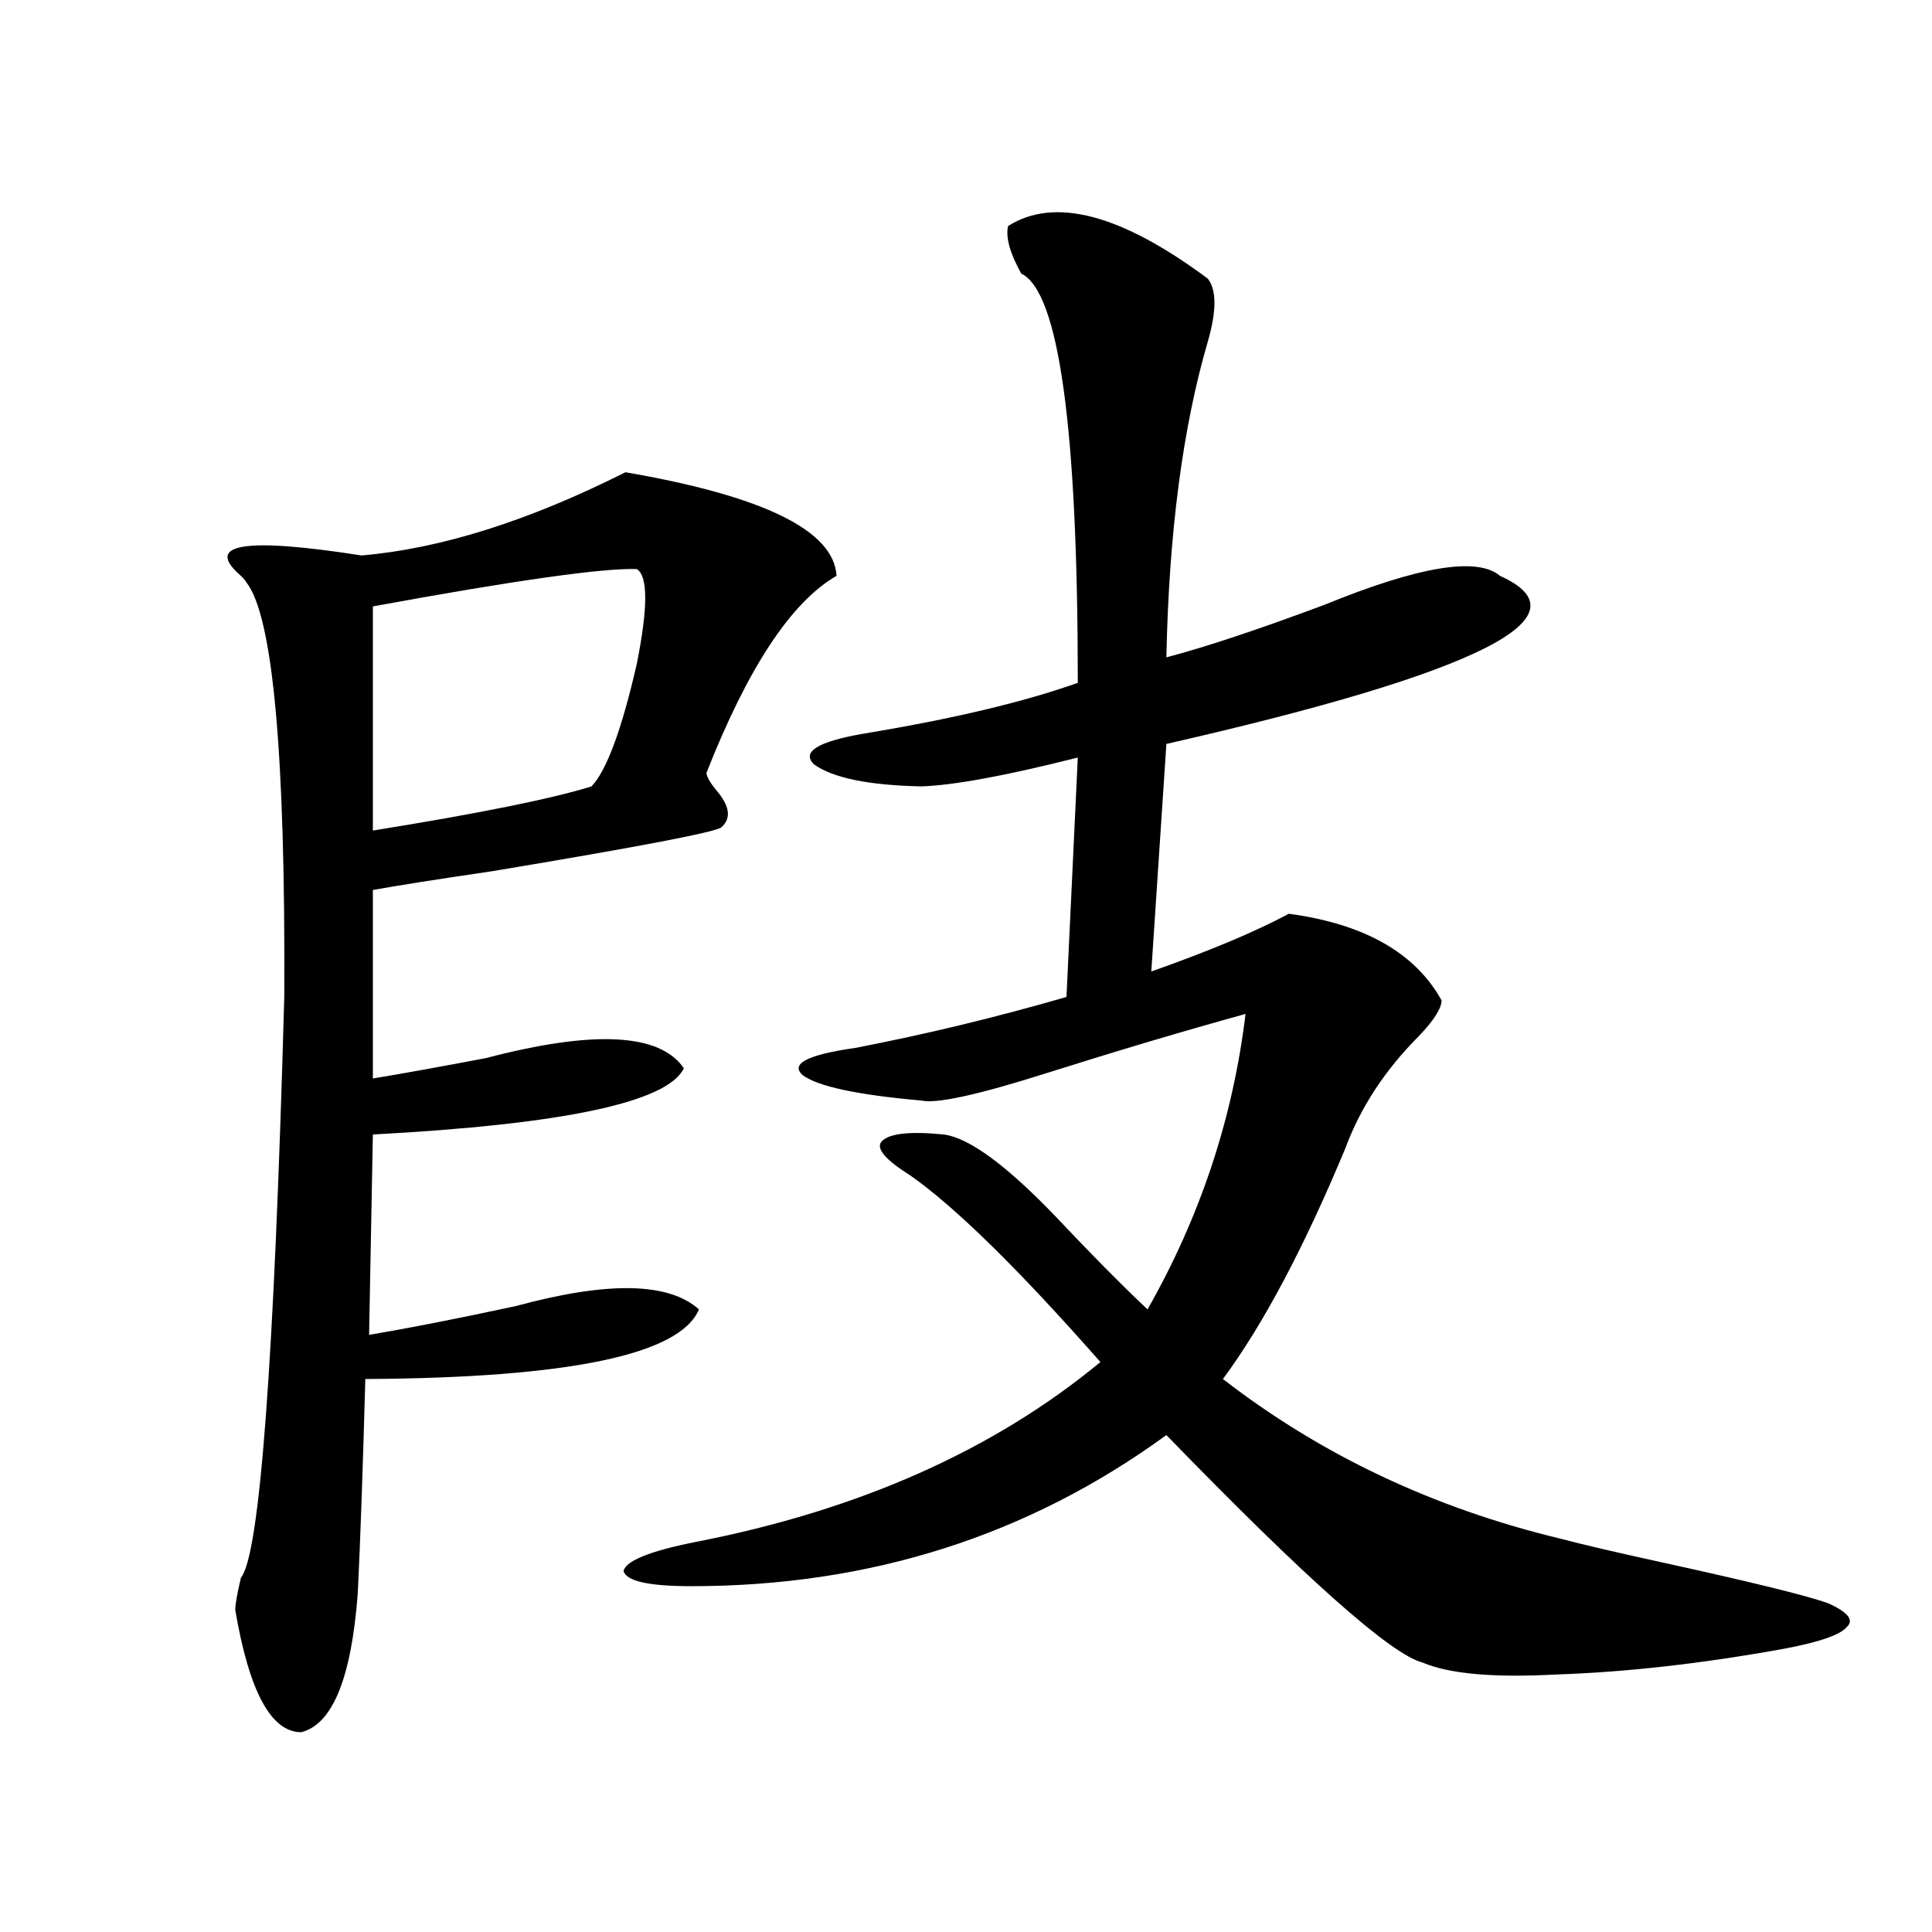 <?xml version="1.0" encoding="utf-8"?>
<!-- Generator: Adobe Illustrator 16.0.0, SVG Export Plug-In . SVG Version: 6.00 Build 0)  -->
<!DOCTYPE svg PUBLIC "-//W3C//DTD SVG 1.1//EN" "http://www.w3.org/Graphics/SVG/1.1/DTD/svg11.dtd">
<svg version="1.1" id="图层_1" xmlns="http://www.w3.org/2000/svg" xmlns:xlink="http://www.w3.org/1999/xlink" x="0px" y="0px"
	 width="1000px" height="1000px" viewBox="0 0 1000 1000" enable-background="new 0 0 1000 1000" xml:space="preserve">
<path d="M323.724,244.441c71.538,12.305,107.955,30.185,109.266,53.613c-23.414,13.485-45.853,47.461-67.315,101.953
	c0,1.758,1.616,4.696,4.878,8.789c7.149,8.212,8.125,14.653,2.927,19.336c-1.951,2.349-41.63,9.97-119.021,22.852
	c-27.972,4.106-48.459,7.333-61.462,9.668v97.559c14.299-2.335,33.811-5.851,58.535-10.547
	c55.929-14.64,90.074-12.882,102.437,5.273c-8.46,17.578-62.117,29.004-160.972,34.277l-1.951,103.711
	c20.808-3.516,46.173-8.487,76.096-14.941c47.469-12.882,79.022-12.305,94.632,1.758c-9.756,23.442-67.315,35.458-172.679,36.035
	c-1.311,47.461-2.606,84.375-3.902,110.742c-3.262,43.945-13.018,67.964-29.268,72.07c-15.609,0-26.996-21.094-34.146-63.281
	c0-2.938,0.976-8.501,2.927-16.699c9.756-11.714,17.226-111.909,22.438-300.586c0.641-125.382-5.854-196.875-19.512-214.453
	c-0.655-1.167-1.951-2.637-3.902-4.395c-17.561-15.82,3.567-19.034,63.413-9.668C228.116,283.992,273.634,269.642,323.724,244.441z
	 M329.577,294.539c-17.561-0.577-63.093,5.864-136.582,19.336v116.016c54.633-8.789,92.346-16.397,113.168-22.852
	c7.805-8.198,15.609-29.292,23.414-63.281C335.431,314.466,335.431,298.055,329.577,294.539z M476.891,569.637
	c-33.17-2.925-53.657-7.319-61.462-13.184c-6.509-5.851,2.592-10.547,27.316-14.063c36.417-7.031,72.834-15.82,109.266-26.367
	l5.854-123.926c-37.072,9.38-64.068,14.364-80.974,14.941c-27.316-0.577-45.853-4.395-55.608-11.426
	c-6.509-6.44,1.951-11.714,25.365-15.82c46.173-7.608,83.245-16.397,111.217-26.367c0-131.836-9.756-202.437-29.268-211.816
	c-5.854-10.547-8.14-18.745-6.829-24.609c24.055-15.229,58.535-6.152,103.412,27.246c4.543,5.864,4.543,16.699,0,32.52
	c-13.018,44.536-20.167,99.028-21.463,163.477c20.152-5.273,47.469-14.351,81.949-27.246c48.779-19.913,79.022-24.897,90.729-14.941
	c46.828,21.094-10.731,50.098-172.679,87.012l-7.805,117.773c29.908-10.547,53.657-20.503,71.218-29.883
	c39.023,5.273,65.364,20.215,79.022,44.824c0,4.106-3.902,10.259-11.707,18.457c-17.561,17.578-30.243,36.914-38.048,58.008
	c-21.463,51.567-42.605,91.406-63.413,119.531c50.73,39.263,108.931,66.797,174.63,82.617c11.052,2.938,28.612,7.031,52.682,12.305
	c45.518,9.97,74.145,16.987,85.852,21.094c10.396,4.683,13.658,8.789,9.756,12.305c-3.262,4.093-14.313,7.91-33.17,11.426
	c-42.285,7.608-81.309,12.003-117.07,13.184c-32.529,1.758-55.608-0.302-69.267-6.152c-16.265-4.106-60.486-43.354-132.68-117.773
	c-71.553,52.157-153.502,78.223-245.848,78.223c-22.118,0-33.825-2.637-35.121-7.91c1.296-5.273,13.658-10.245,37.072-14.941
	c84.541-16.397,154.463-47.461,209.751-93.164c-42.285-48.038-75.12-80.269-98.534-96.68c-13.018-8.198-17.896-14.063-14.634-17.578
	c3.902-4.093,14.634-5.273,32.194-3.516c13.003,1.758,32.194,15.82,57.56,42.188c18.201,19.336,34.146,35.458,47.804,48.34
	c27.316-48.038,44.222-99.015,50.73-152.93c-31.874,8.789-66.34,19.048-103.412,30.762
	C506.158,566.712,484.695,571.395,476.891,569.637z"/>
</svg>
